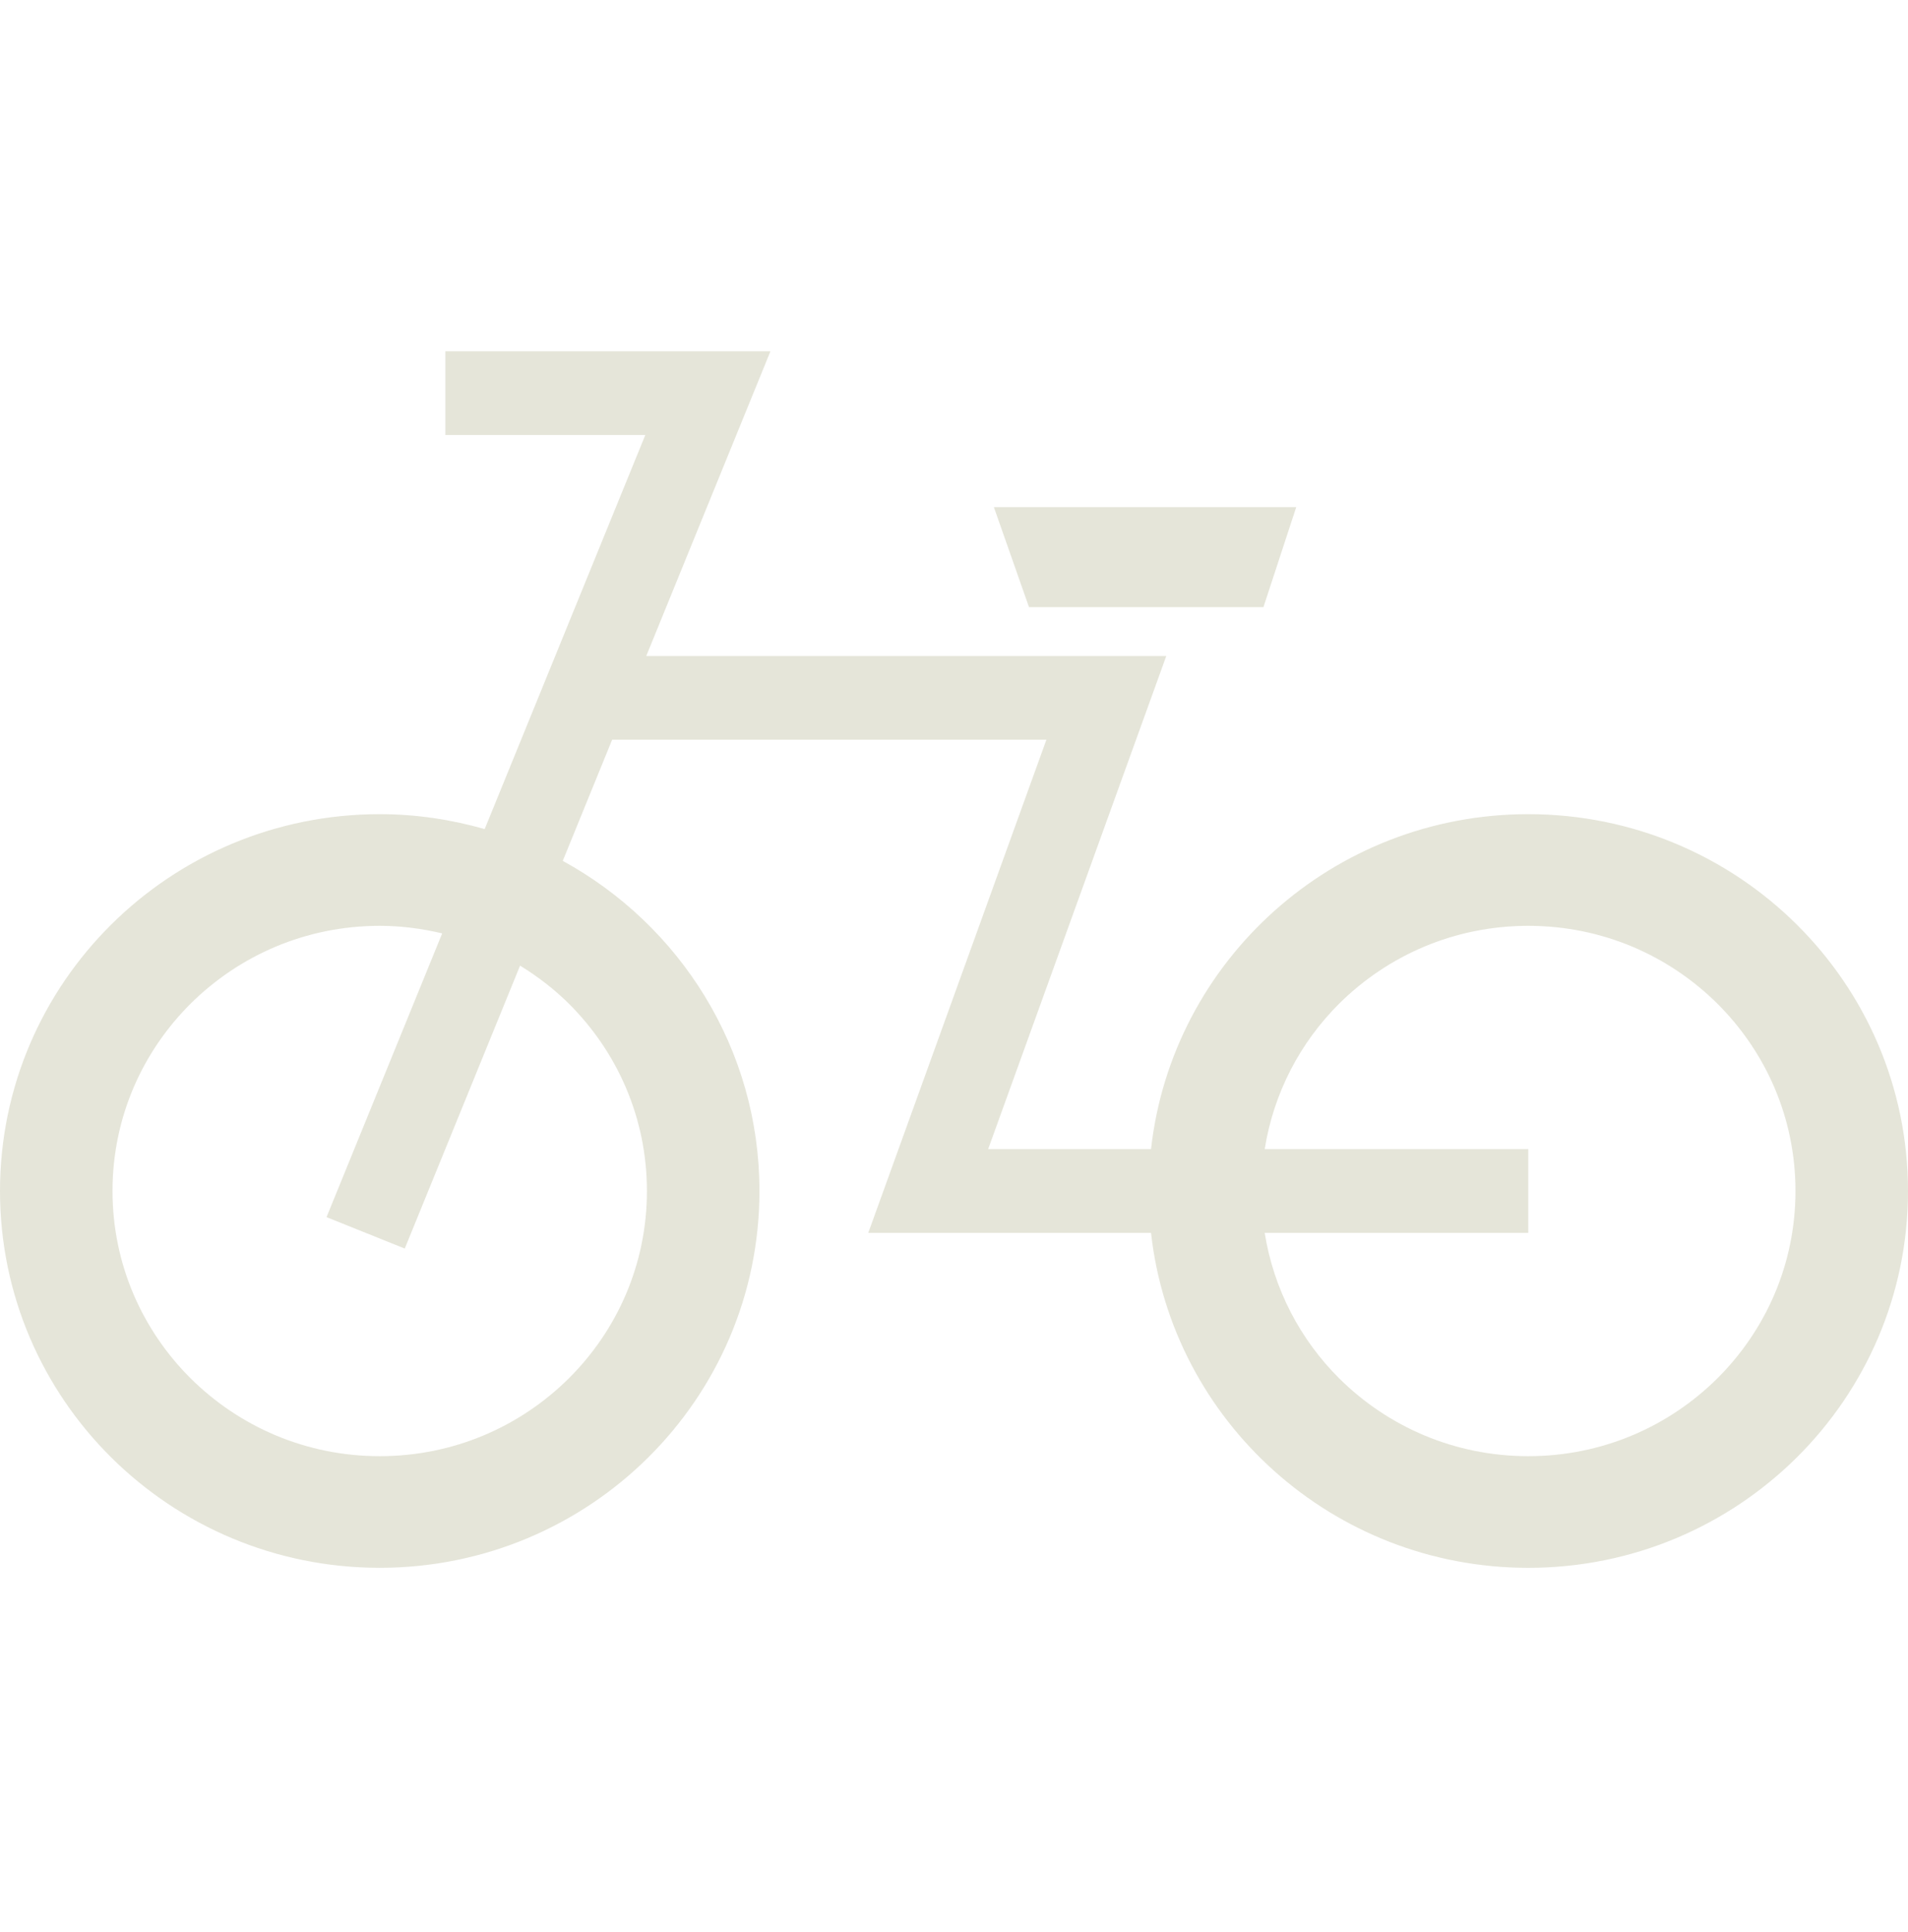<svg width="80" height="81" viewBox="0 0 80 81" fill="none" xmlns="http://www.w3.org/2000/svg"><path d="M64.079 34.131C55.883 34.133 49.143 40.276 48.261 48.173H41.432L48.901 27.5H27.097L32.304 14.726H18.673V18.236H27.057L20.322 34.756C18.923 34.358 17.451 34.131 15.922 34.131C7.127 34.133 0.002 41.204 0 49.928C0.002 58.653 7.127 65.724 15.921 65.725C24.716 65.724 31.841 58.653 31.843 49.928C31.842 43.966 28.511 38.779 23.596 36.089L25.666 31.011H43.874L36.405 51.684H48.261C49.143 59.581 55.883 65.725 64.079 65.726C72.873 65.725 79.998 58.653 80 49.929C79.998 41.204 72.873 34.133 64.079 34.131ZM23.844 42.068C25.875 44.087 27.124 46.851 27.125 49.928C27.124 53.005 25.875 55.769 23.844 57.789C21.809 59.804 19.023 61.044 15.921 61.045C12.82 61.044 10.034 59.804 7.999 57.789C5.968 55.769 4.719 53.005 4.717 49.928C4.719 46.851 5.968 44.087 7.999 42.068C10.034 40.053 12.82 38.813 15.921 38.812C16.826 38.812 17.7 38.93 18.54 39.129L13.691 51.024L16.971 52.341L21.806 40.481C22.543 40.934 23.231 41.461 23.844 42.068ZM72.001 57.789C69.966 59.804 67.18 61.044 64.078 61.045C60.977 61.044 58.191 59.804 56.156 57.789C54.52 56.162 53.405 54.049 53.027 51.684H64.078V48.173H53.027C53.405 45.806 54.52 43.694 56.156 42.068C58.191 40.053 60.977 38.813 64.078 38.812C67.18 38.813 69.966 40.053 72.001 42.068C74.032 44.087 75.281 46.851 75.282 49.928C75.281 53.005 74.032 55.769 72.001 57.789Z" fill="#E5E5D9"/><path d="M52.974 25.453L54.349 21.26H41.672L43.145 25.453H52.974Z" fill="#E5E5D9"/></svg>